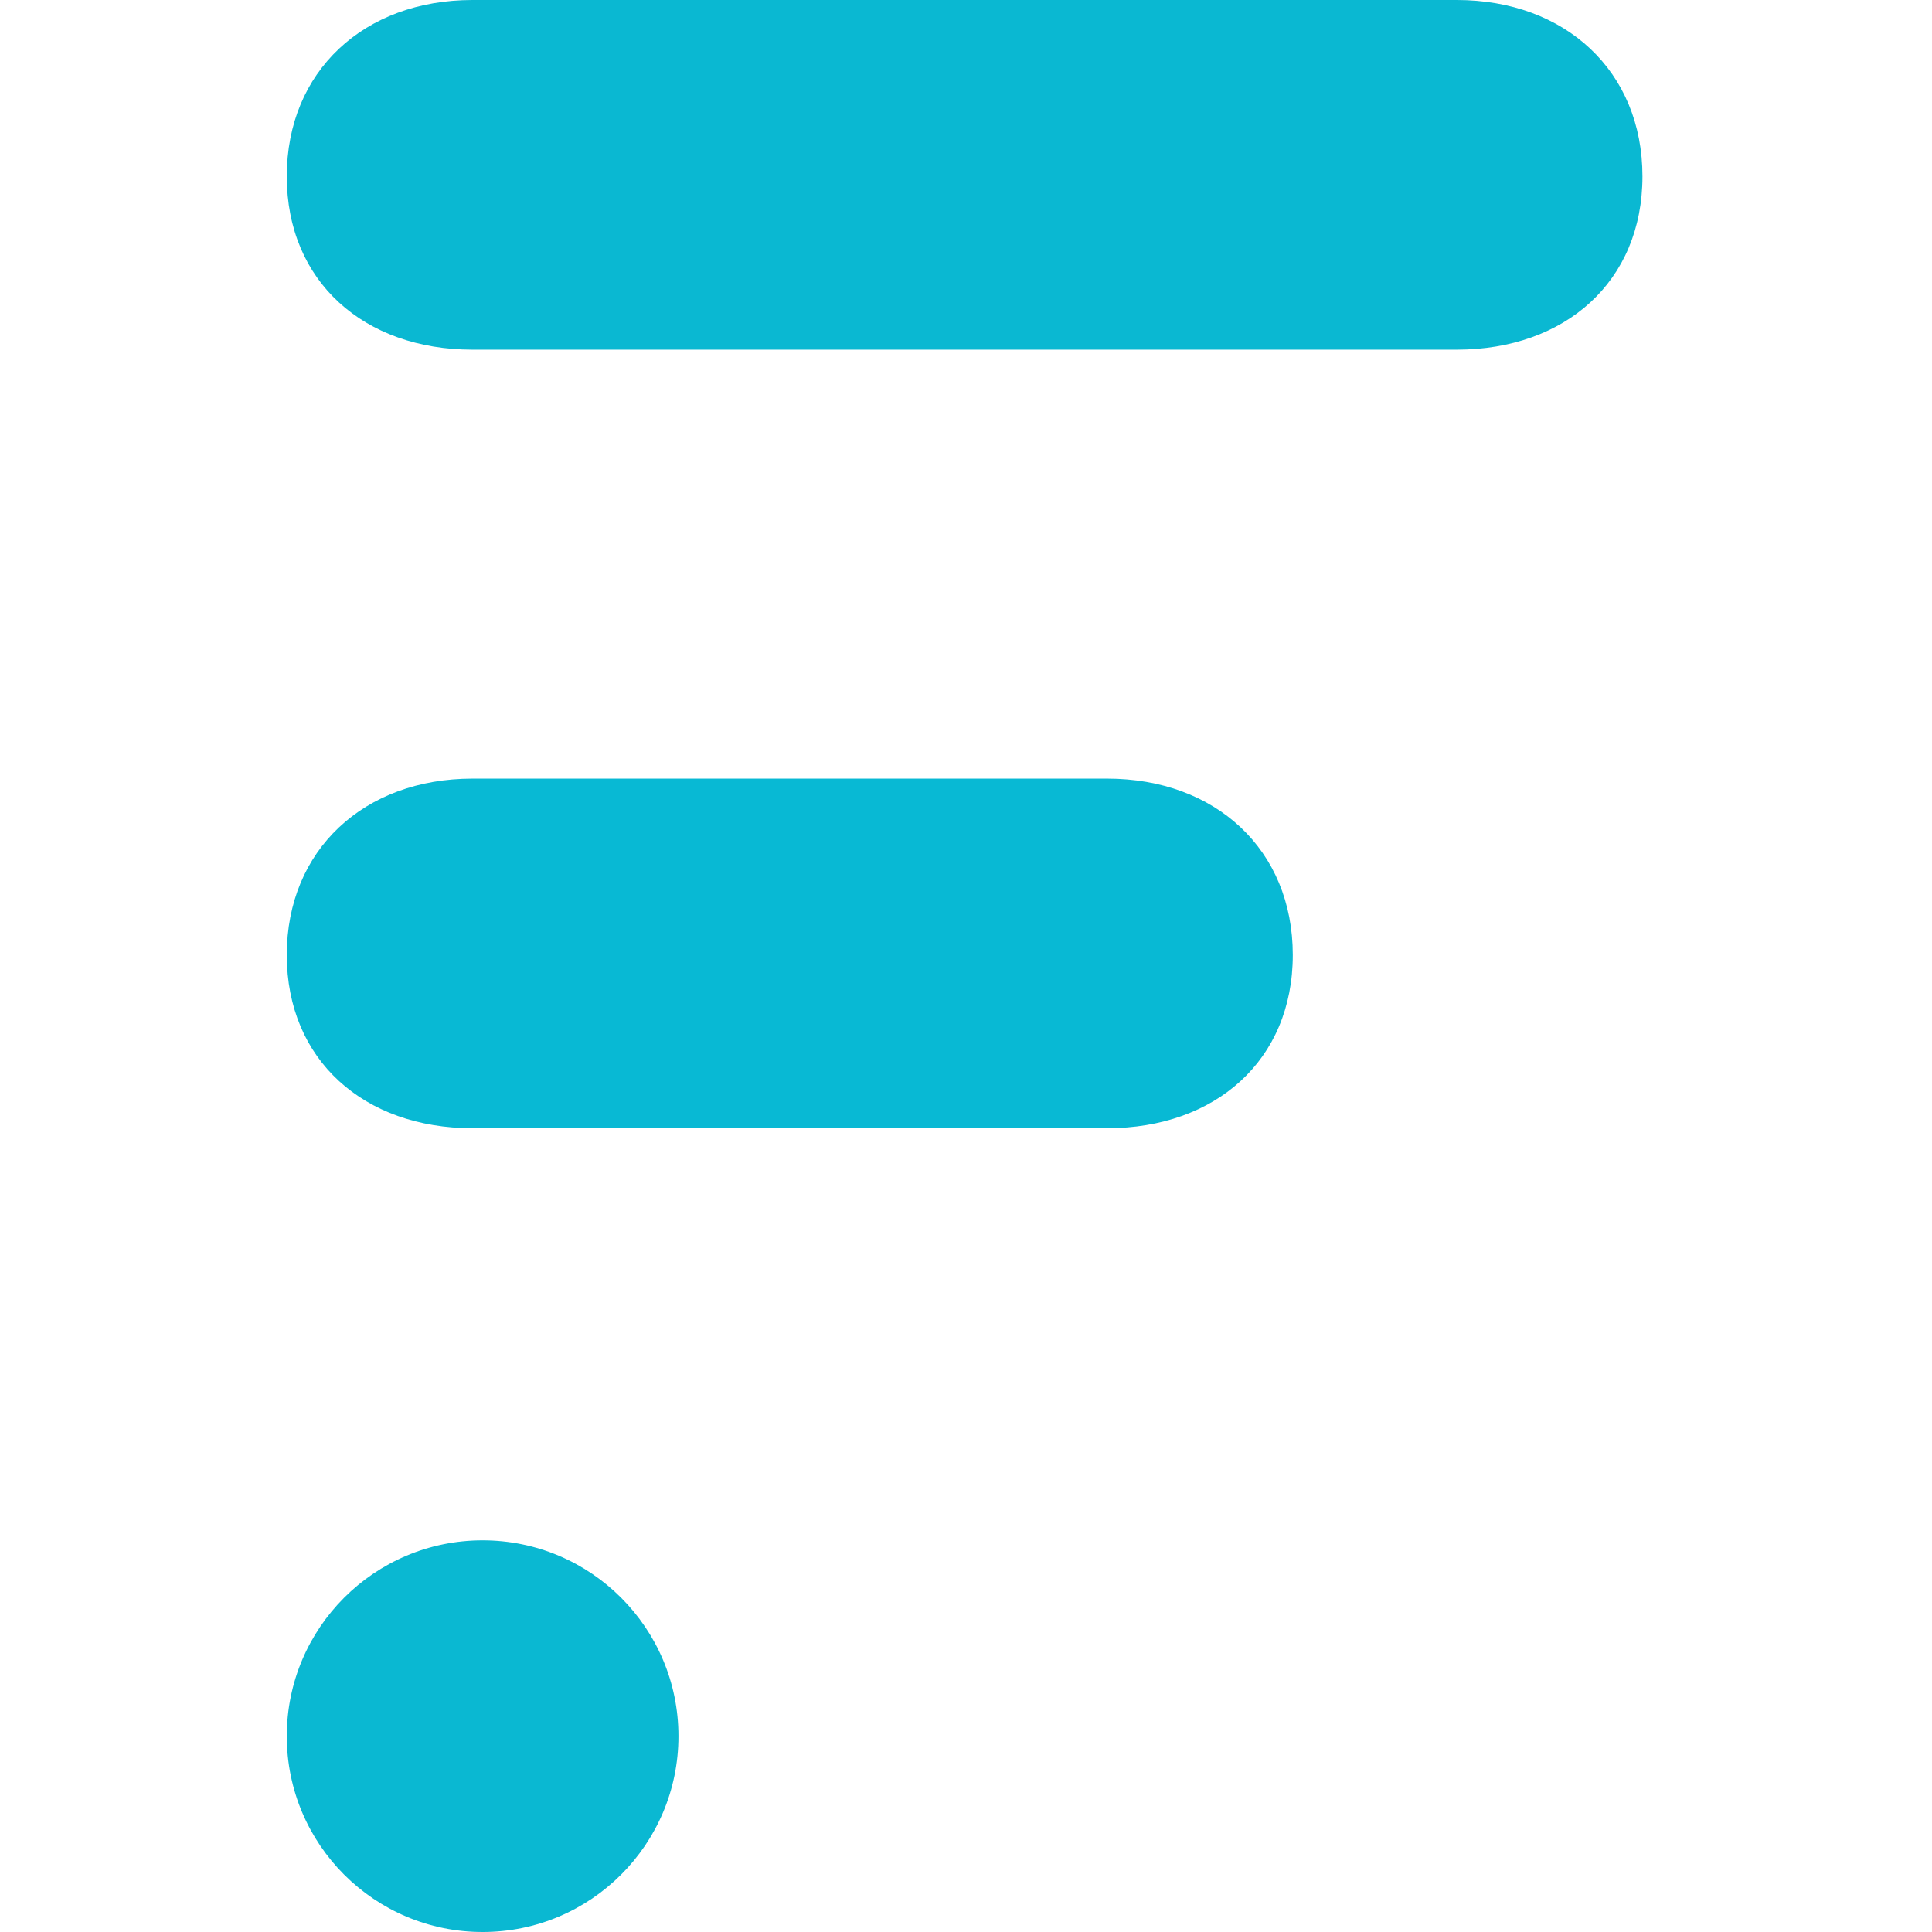 <svg xmlns="http://www.w3.org/2000/svg" width="512" height="512" viewBox="0 0 512 512" fill="none"><path d="M125.196 92.663C96.503 92.663 76 74.623 76 46.734C76 18.844 96.52 0 125.196 0H386.052C414.763 0 435.265 18.81 435.265 46.734C435.265 74.657 414.746 92.663 386.052 92.663H125.196Z" fill="#0AB8D2"></path><path d="M125.196 298.989C96.503 298.989 76 280.948 76 253.076C76 225.203 96.52 206.342 125.196 206.342H293.406C322.099 206.342 342.602 225.152 342.602 253.076C342.602 281 322.082 298.989 293.406 298.989H125.196Z" fill="#08B9D4"></path><path d="M127.898 512C156.56 512 179.795 488.765 179.795 460.102C179.795 431.44 156.56 408.205 127.898 408.205C99.235 408.205 76 431.44 76 460.102C76 488.765 99.235 512 127.898 512Z" fill="#0AB8D2"></path></svg>